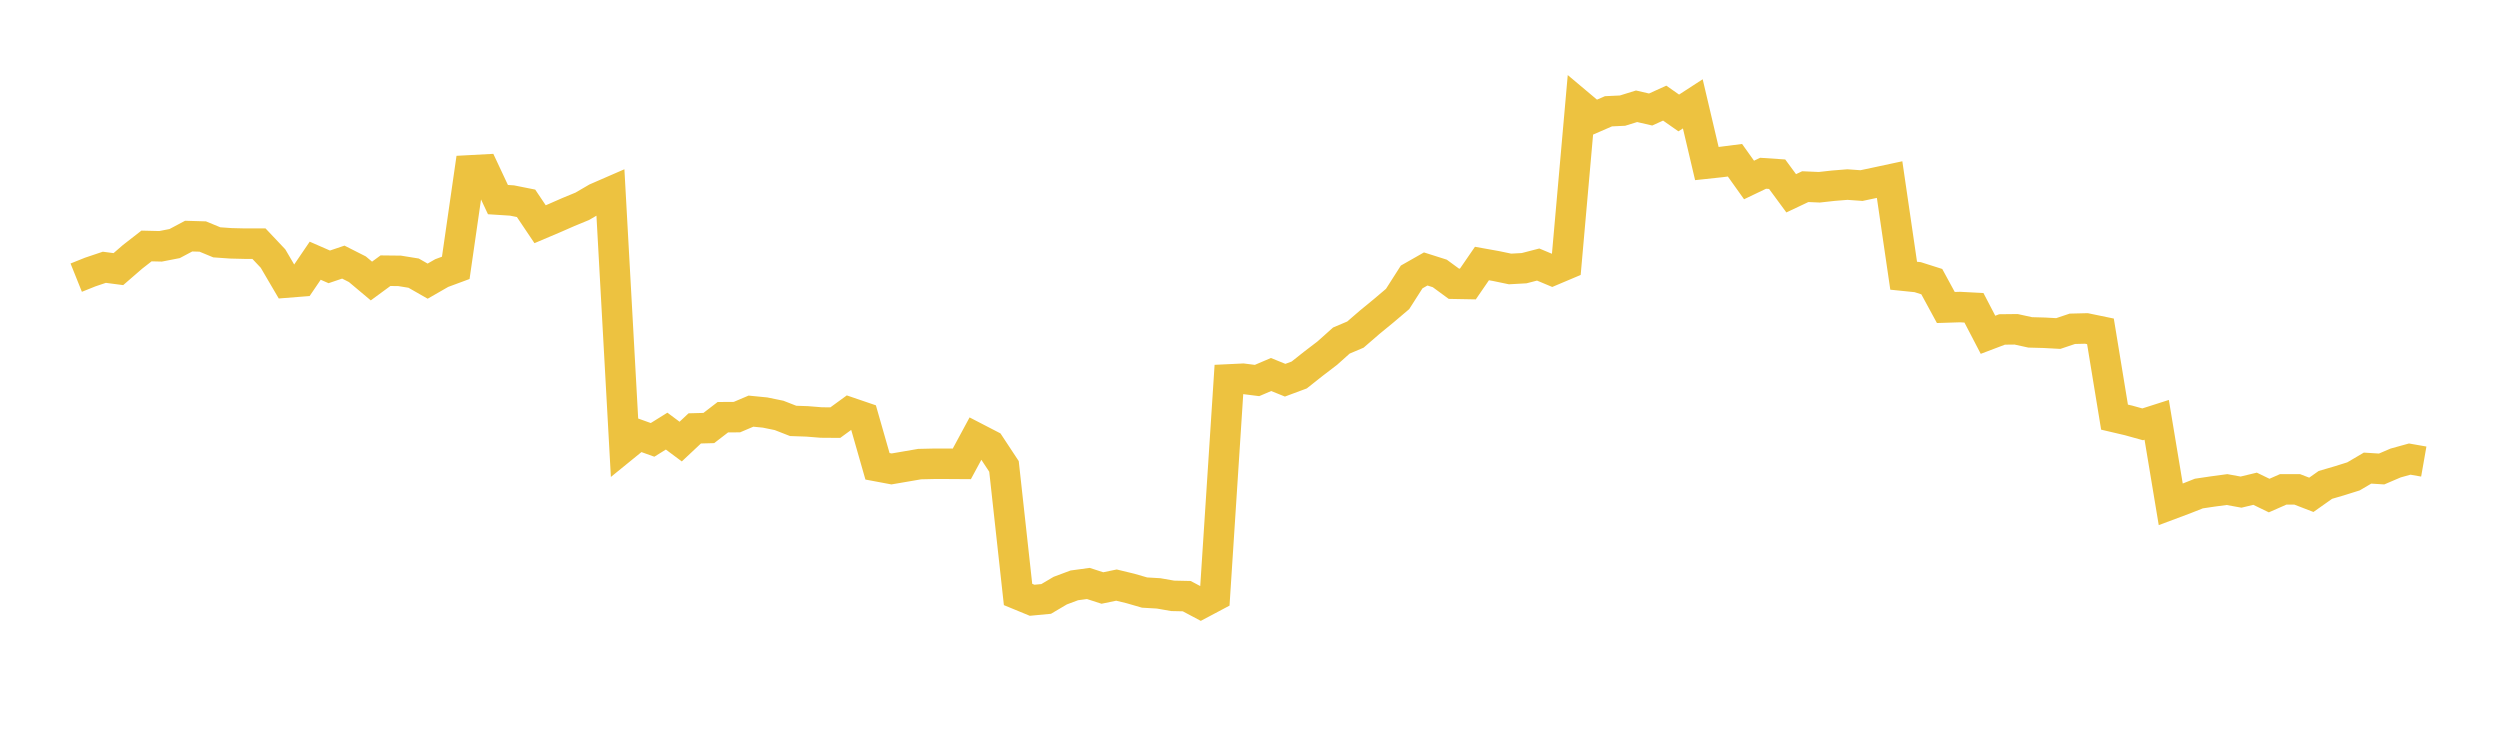 <svg width="164" height="48" xmlns="http://www.w3.org/2000/svg" xmlns:xlink="http://www.w3.org/1999/xlink"><path fill="none" stroke="rgb(237,194,64)" stroke-width="2" d="M5,18.214L5.922,17.844L6.844,17.534L7.766,17.654L8.689,16.854L9.611,16.136L10.533,16.158L11.455,15.979L12.377,15.489L13.299,15.516L14.222,15.897L15.144,15.962L16.066,15.985L16.988,15.985L17.91,16.961L18.832,18.534L19.754,18.461L20.677,17.103L21.599,17.506L22.521,17.194L23.443,17.661L24.365,18.435L25.287,17.758L26.21,17.768L27.132,17.917L28.054,18.443L28.976,17.913L29.898,17.571L30.82,11.176L31.743,11.127L32.665,13.094L33.587,13.153L34.509,13.337L35.431,14.709L36.353,14.318L37.275,13.914L38.198,13.533L39.12,12.995L40.042,12.594L40.964,29.275L41.886,28.525L42.808,28.856L43.731,28.281L44.653,28.968L45.575,28.103L46.497,28.078L47.419,27.369L48.341,27.363L49.263,26.971L50.186,27.062L51.108,27.251L52.03,27.611L52.952,27.643L53.874,27.717L54.796,27.724L55.719,27.052L56.641,27.367L57.563,30.589L58.485,30.762L59.407,30.604L60.329,30.445L61.251,30.424L62.174,30.424L63.096,30.43L64.018,28.722L64.94,29.199L65.862,30.597L66.784,38.997L67.707,39.377L68.629,39.29L69.551,38.745L70.473,38.4L71.395,38.275L72.317,38.573L73.24,38.382L74.162,38.605L75.084,38.872L76.006,38.926L76.928,39.087L77.85,39.107L78.772,39.597L79.695,39.107L80.617,24.889L81.539,24.845L82.461,24.961L83.383,24.568L84.305,24.942L85.228,24.599L86.15,23.869L87.072,23.164L87.994,22.34L88.916,21.949L89.838,21.151L90.76,20.395L91.683,19.612L92.605,18.168L93.527,17.644L94.449,17.937L95.371,18.613L96.293,18.63L97.216,17.287L98.138,17.452L99.06,17.644L99.982,17.593L100.904,17.354L101.826,17.74L102.749,17.35L103.671,6.926L104.593,7.701L105.515,7.3L106.437,7.257L107.359,6.971L108.281,7.184L109.204,6.765L110.126,7.41L111.048,6.812L111.97,10.729L112.892,10.63L113.814,10.512L114.737,11.807L115.659,11.366L116.581,11.428L117.503,12.68L118.425,12.244L119.347,12.284L120.269,12.182L121.192,12.108L122.114,12.174L123.036,11.979L123.958,11.781L124.88,18.088L125.802,18.182L126.725,18.475L127.647,20.172L128.569,20.143L129.491,20.191L130.413,21.962L131.335,21.612L132.257,21.602L133.18,21.804L134.102,21.829L135.024,21.879L135.946,21.569L136.868,21.546L137.79,21.737L138.713,27.364L139.635,27.58L140.557,27.836L141.479,27.541L142.401,33.086L143.323,32.741L144.246,32.376L145.168,32.239L146.09,32.115L147.012,32.283L147.934,32.061L148.856,32.509L149.778,32.103L150.701,32.104L151.623,32.46L152.545,31.809L153.467,31.539L154.389,31.25L155.311,30.708L156.234,30.766L157.156,30.371L158.078,30.116L159,30.278"></path></svg>
